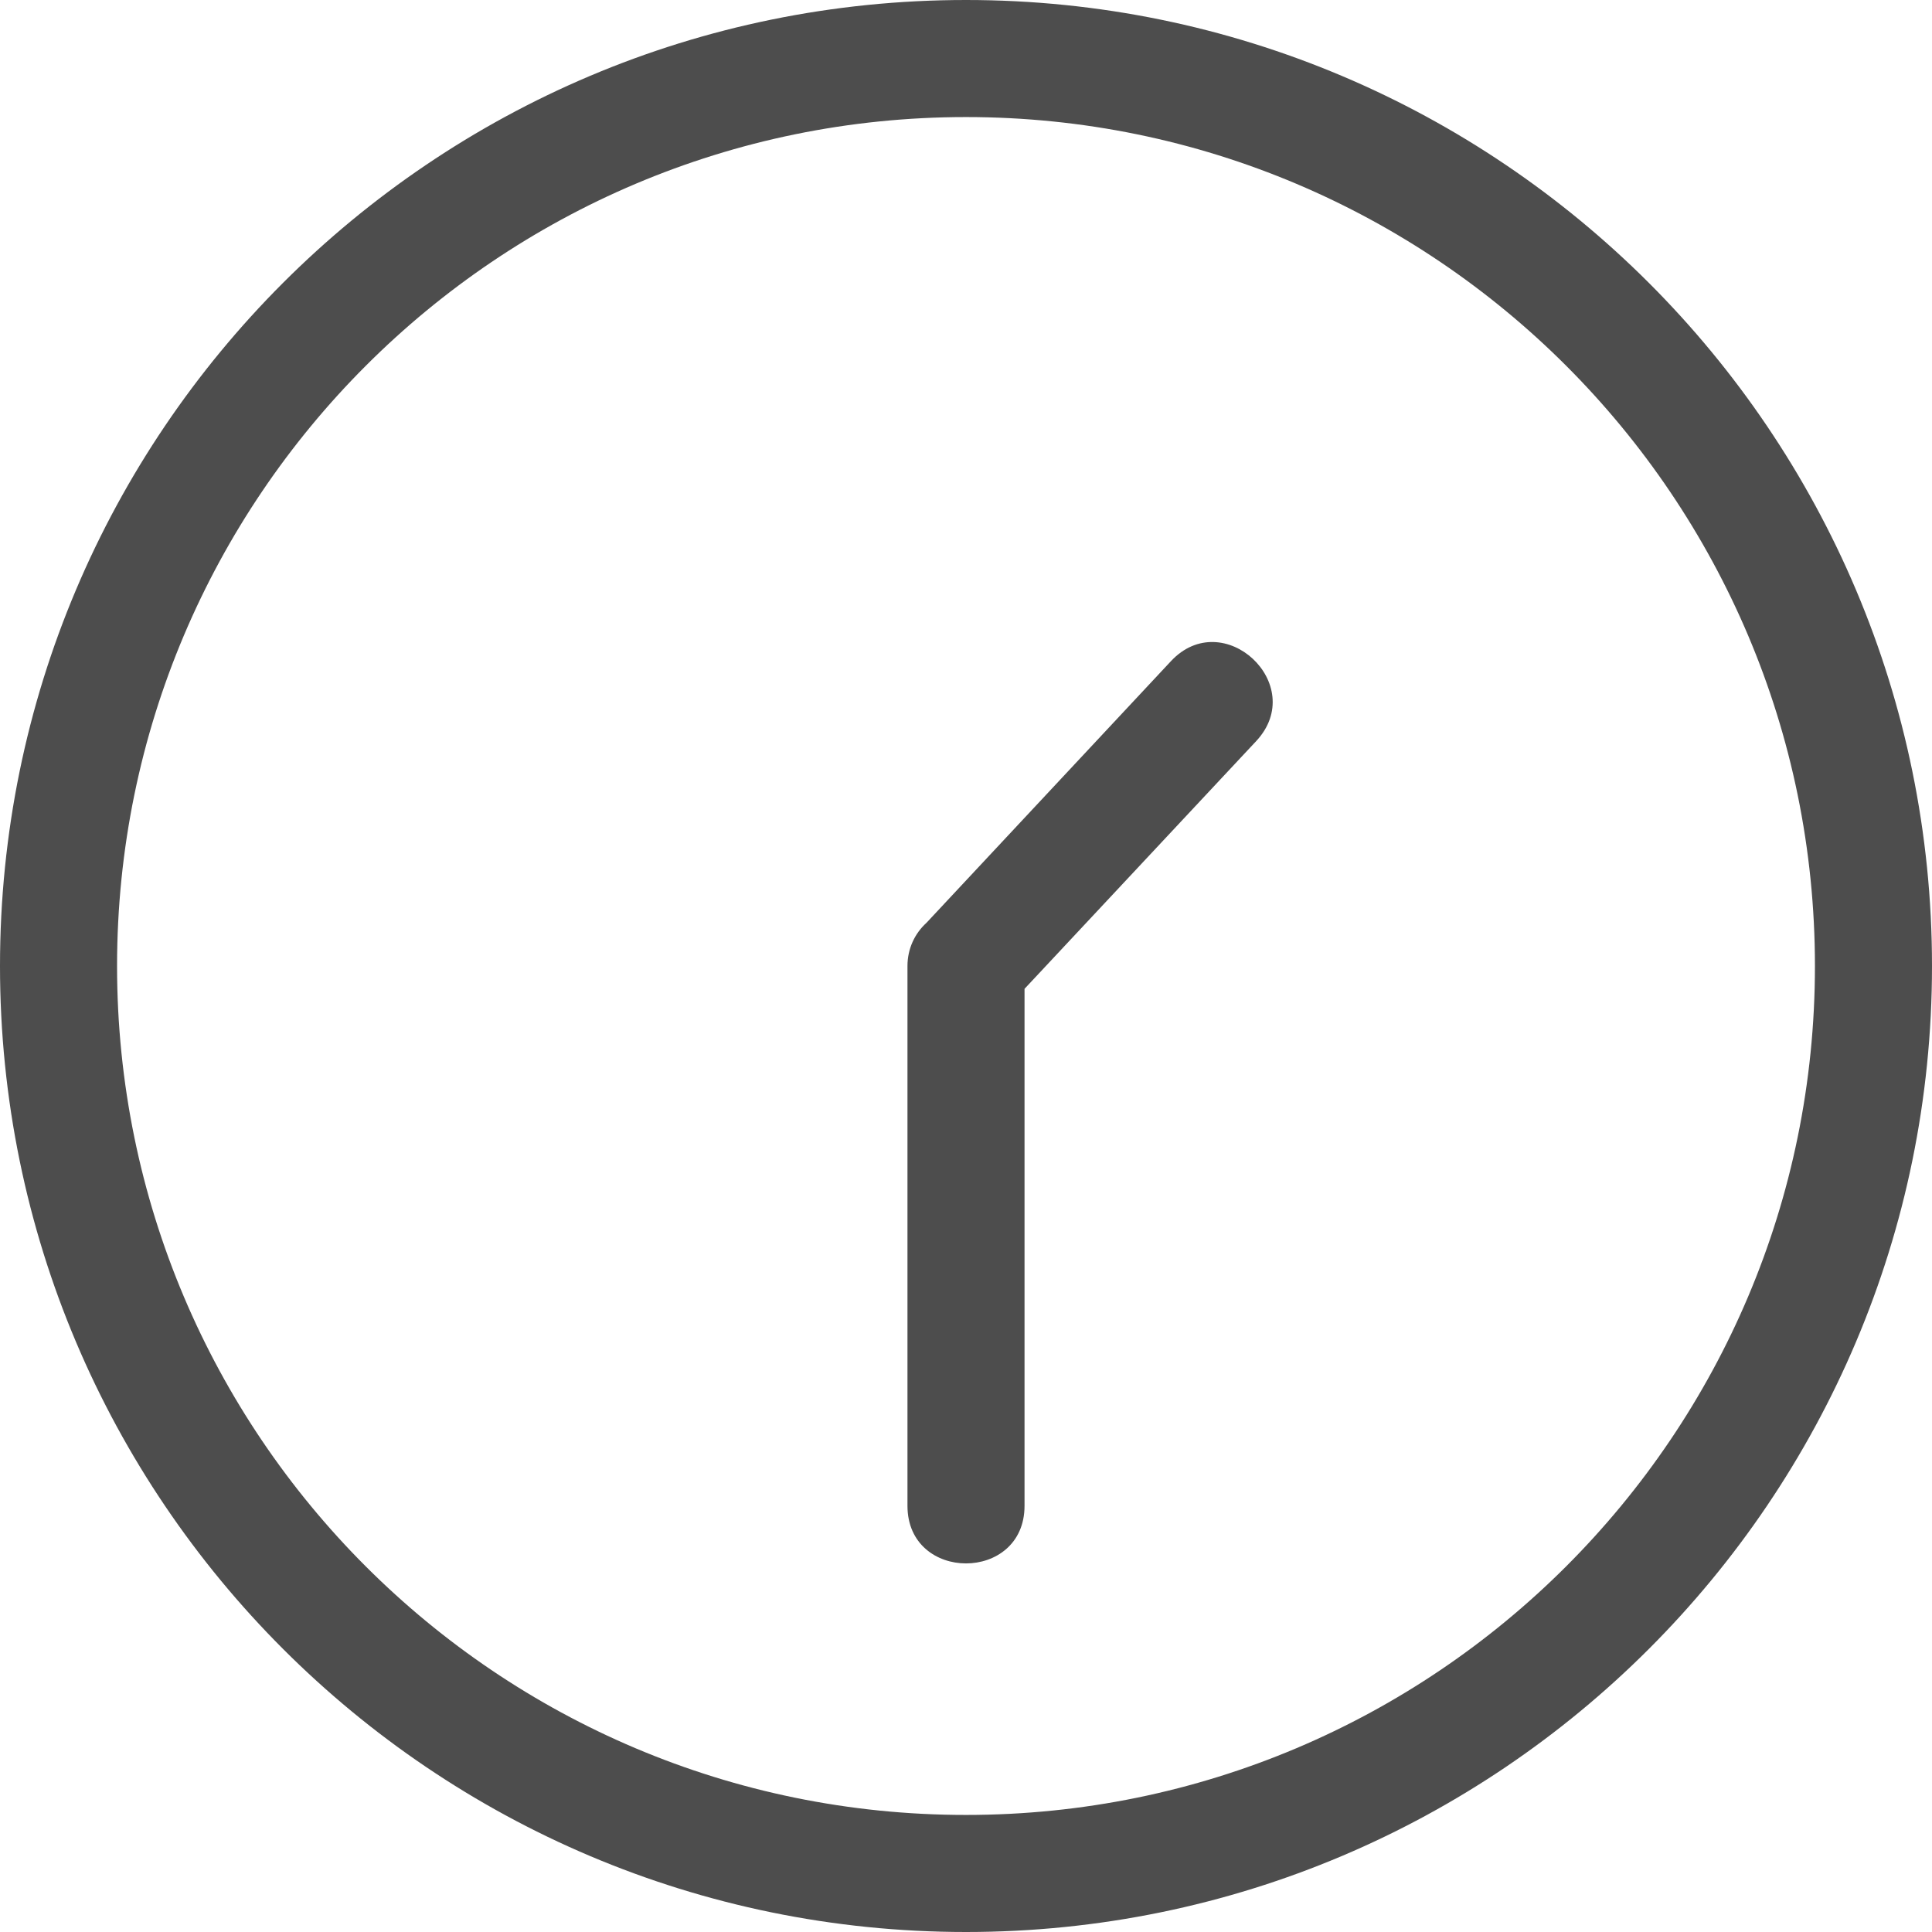 <svg width="44" height="44" viewBox="0 0 44 44" fill="none" xmlns="http://www.w3.org/2000/svg">
<path d="M22 0C34.146 0 44 9.853 44 22C44 34.141 34.141 44 22 44C9.854 44 0 34.141 0 22C0 9.854 9.847 0 22 0ZM26.667 15.058C27.86 13.78 29.804 15.59 28.612 16.875L23.333 22.52V34.294C23.333 36.043 20.667 36.043 20.667 34.294V22C20.667 21.608 20.832 21.26 21.101 21.015L26.667 15.058L26.667 15.058ZM22 2.666C11.327 2.666 2.666 11.327 2.666 22C2.666 32.679 11.32 41.334 22 41.334C32.673 41.334 41.334 32.68 41.334 22C41.334 11.327 32.673 2.666 22 2.666Z" fill="#4D4D4D"/>
</svg>
